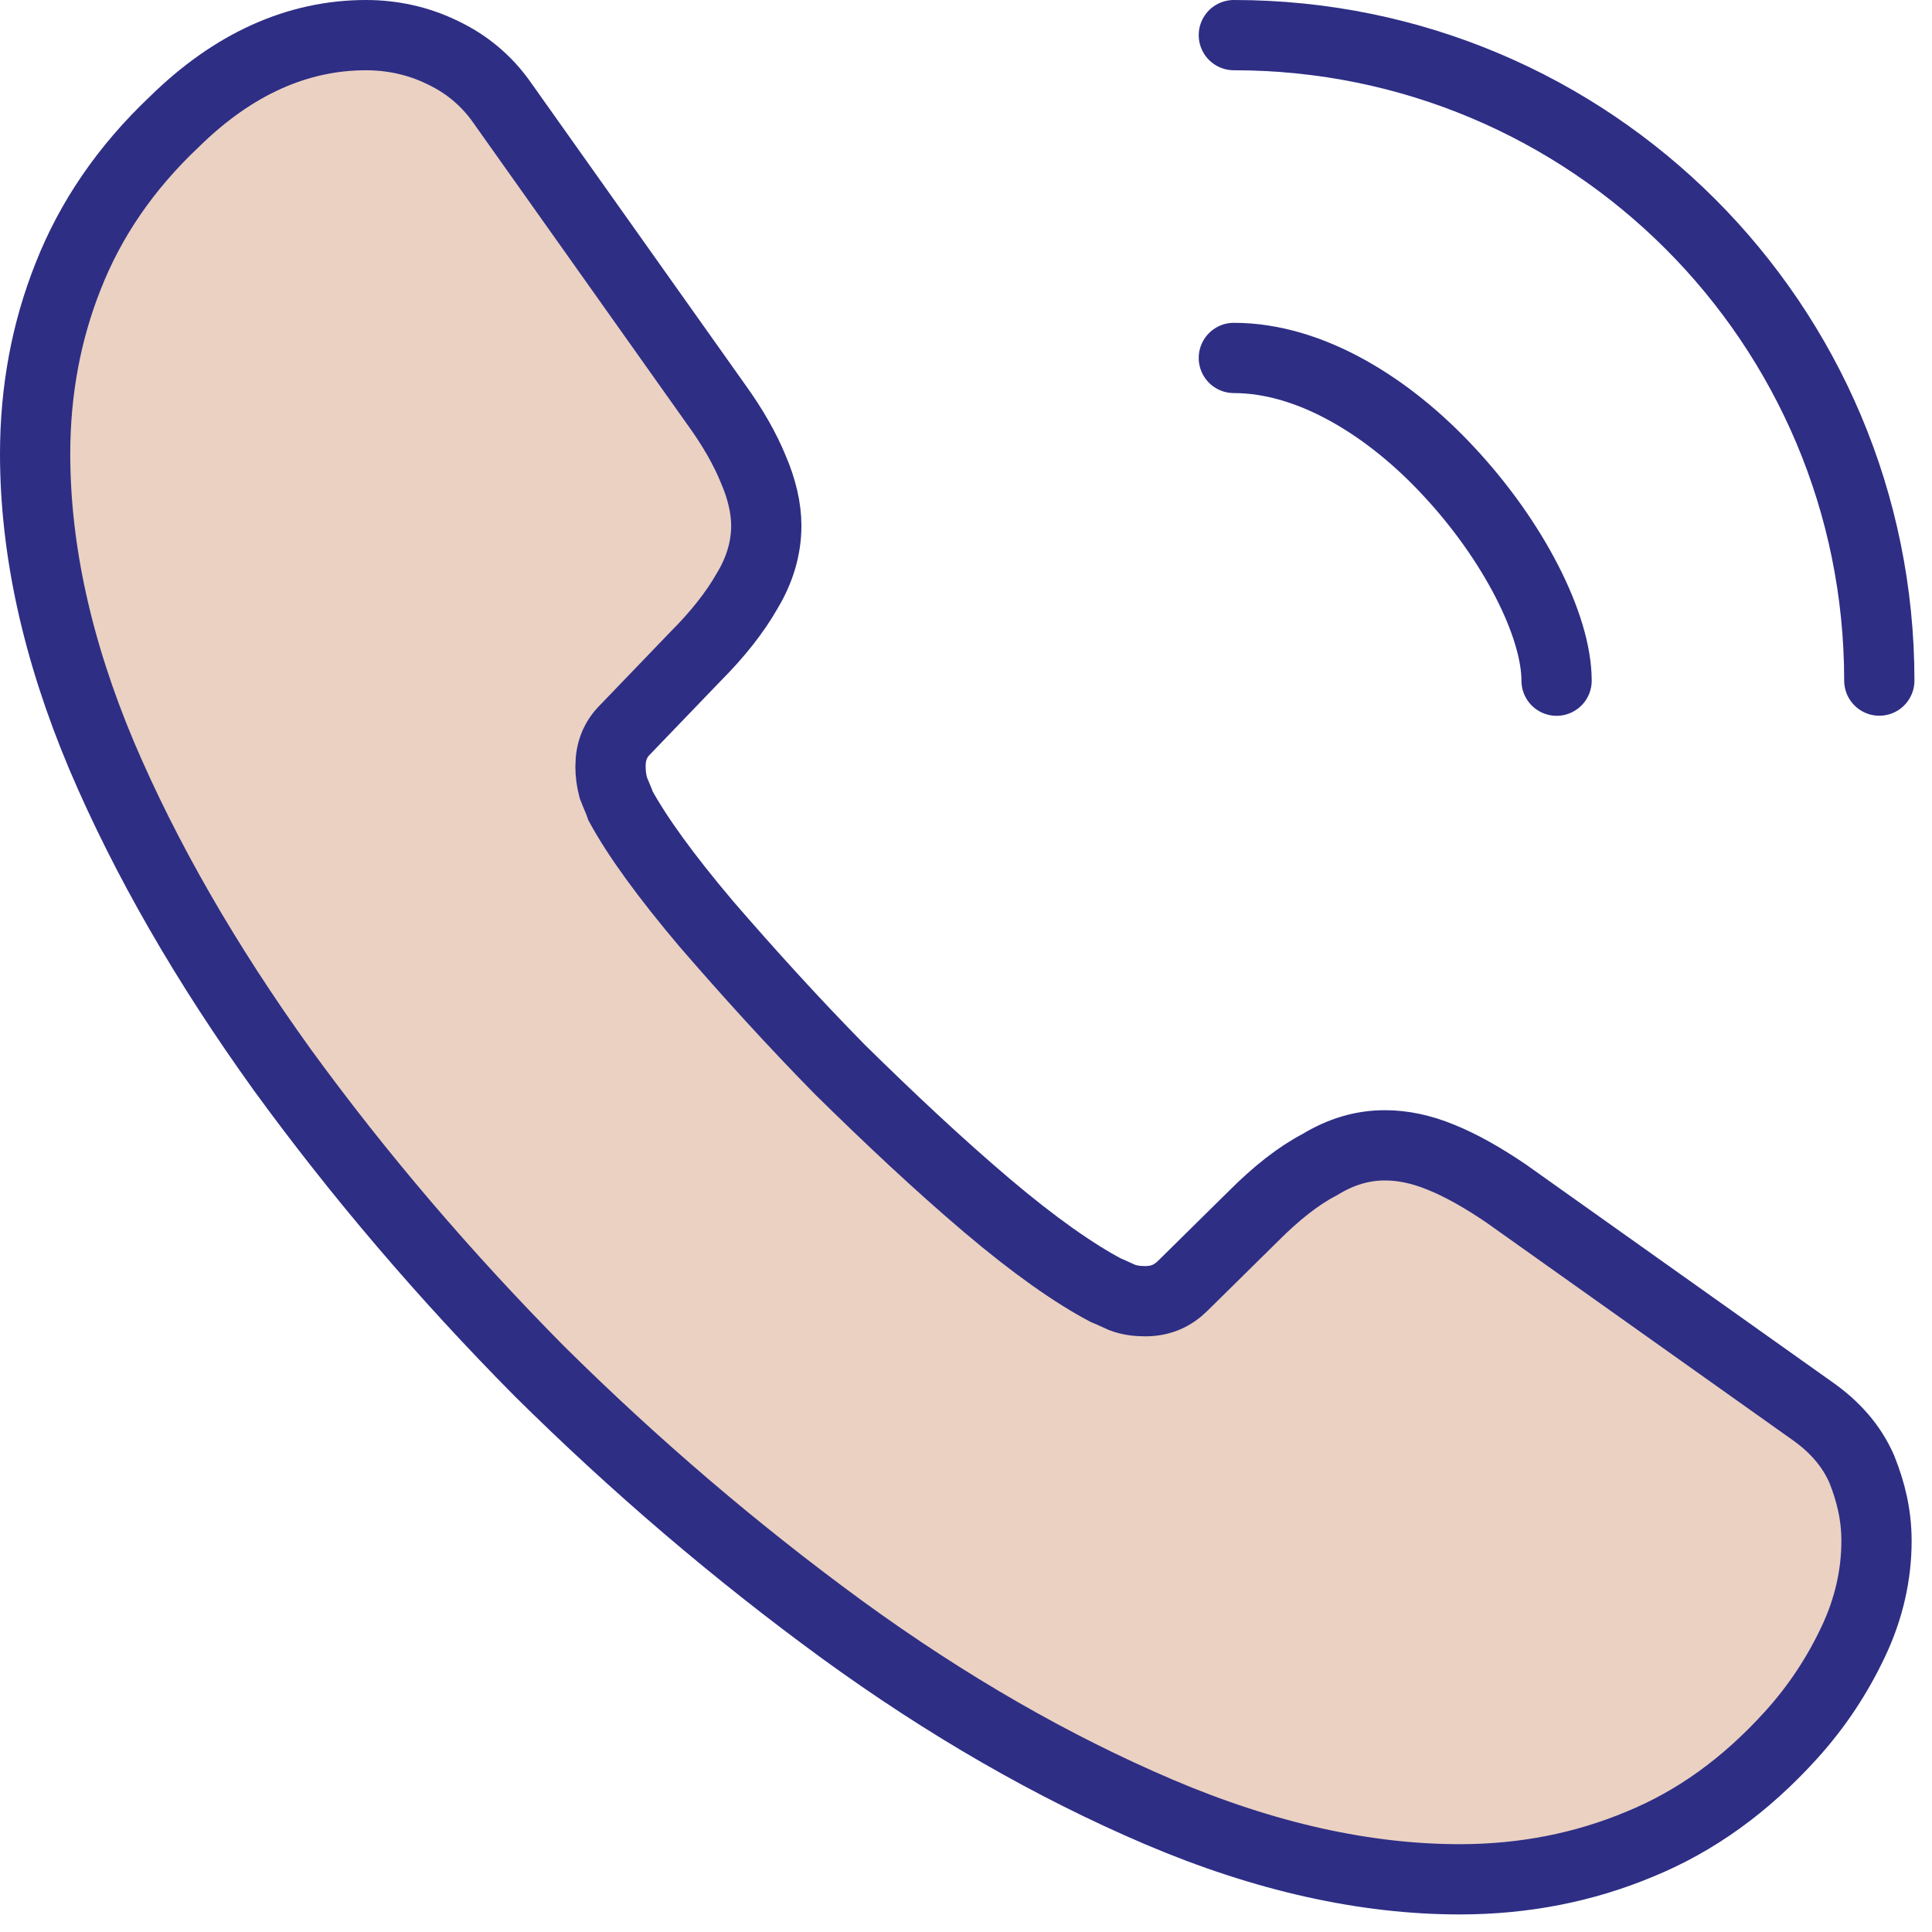 <svg width="22" height="22" viewBox="0 0 22 22" fill="none" xmlns="http://www.w3.org/2000/svg">
<g id="call-calling">
<path id="Vector" d="M21.105 18.691C20.927 19.069 20.696 19.426 20.391 19.762C19.877 20.329 19.31 20.739 18.669 21.001C18.039 21.264 17.357 21.4 16.622 21.4C15.551 21.4 14.406 21.148 13.199 20.634C11.992 20.119 10.784 19.426 9.587 18.555C8.38 17.673 7.235 16.696 6.143 15.615C5.062 14.523 4.085 13.378 3.214 12.181C2.353 10.984 1.66 9.787 1.156 8.601C0.652 7.404 0.4 6.259 0.4 5.167C0.4 4.453 0.526 3.771 0.778 3.141C1.03 2.5 1.429 1.912 1.985 1.387C2.657 0.726 3.392 0.4 4.169 0.4C4.463 0.4 4.757 0.463 5.02 0.589C5.293 0.715 5.534 0.904 5.723 1.177L8.159 4.611C8.348 4.873 8.485 5.115 8.579 5.346C8.674 5.566 8.726 5.787 8.726 5.986C8.726 6.238 8.653 6.49 8.506 6.732C8.369 6.973 8.17 7.225 7.918 7.477L7.12 8.307C7.004 8.422 6.952 8.559 6.952 8.727C6.952 8.811 6.962 8.884 6.983 8.968C7.015 9.052 7.046 9.115 7.067 9.178C7.256 9.525 7.582 9.976 8.044 10.522C8.516 11.068 9.02 11.625 9.566 12.181C10.133 12.738 10.679 13.252 11.236 13.725C11.781 14.187 12.233 14.502 12.59 14.691C12.643 14.712 12.706 14.743 12.779 14.775C12.863 14.806 12.947 14.817 13.041 14.817C13.22 14.817 13.356 14.754 13.472 14.638L14.27 13.851C14.532 13.588 14.784 13.389 15.026 13.263C15.267 13.116 15.509 13.042 15.771 13.042C15.971 13.042 16.181 13.084 16.412 13.179C16.643 13.273 16.884 13.41 17.147 13.588L20.622 16.056C20.895 16.245 21.084 16.465 21.2 16.728C21.305 16.99 21.368 17.253 21.368 17.547C21.368 17.925 21.284 18.313 21.105 18.691Z" fill="#EBD1C2" stroke="#2E2E85" stroke-width="0.8"/>
<path id="Vector_2" d="M17.725 7.751C17.725 7.121 17.232 6.155 16.497 5.368C15.825 4.643 14.932 4.076 14.05 4.076" stroke="#2E2E85" stroke-width="0.8" stroke-linecap="round" stroke-linejoin="round"/>
<path id="Vector_3" d="M21.4 7.75C21.4 3.687 18.114 0.4 14.05 0.4" stroke="#2E2E85" stroke-width="0.8" stroke-linecap="round" stroke-linejoin="round"/>
</g>
</svg>
